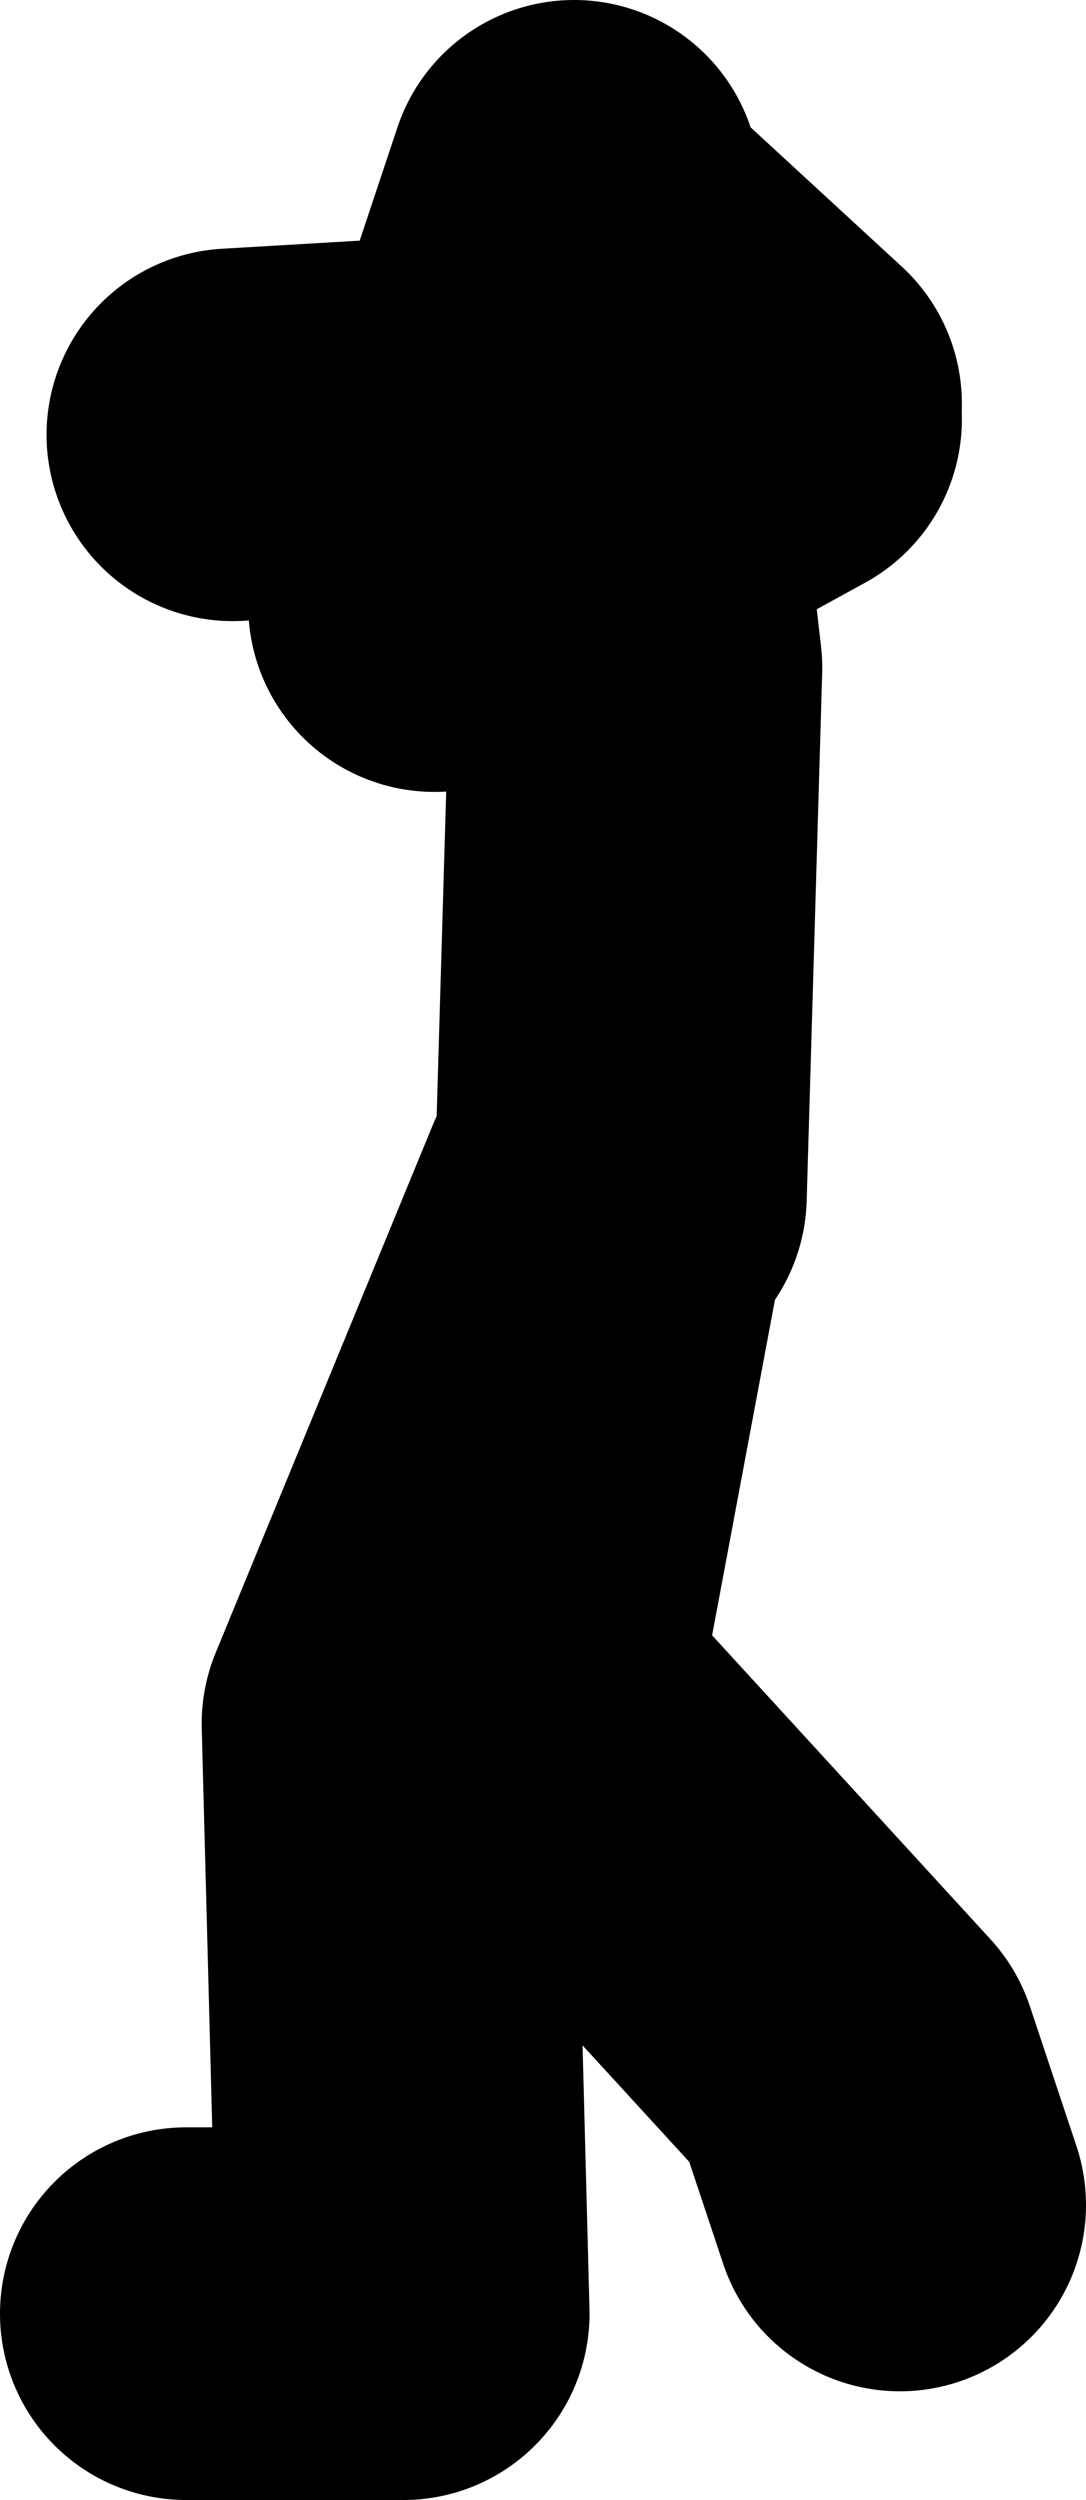 <?xml version="1.0" encoding="UTF-8" standalone="no"?>
<svg xmlns:xlink="http://www.w3.org/1999/xlink" height="40.25px" width="17.5px" xmlns="http://www.w3.org/2000/svg">
  <g transform="matrix(1.0, 0.0, 0.0, 1.0, -39.75, 17.65)">
    <path d="M43.5 -10.65 L47.75 -10.9 49.0 -14.65 49.1 -14.05 52.25 -11.15 M46.75 -7.9 L49.7 -9.5 49.1 -14.05 M52.25 -10.9 L49.7 -9.5 50.0 -6.9 49.75 1.6 M42.75 19.6 L46.25 19.6 46.0 10.1 49.5 1.6 48.0 9.6 53.5 15.6 54.25 17.85" fill="none" stroke="#000000" stroke-linecap="round" stroke-linejoin="round" stroke-width="6.0"/>
  </g>
</svg>
